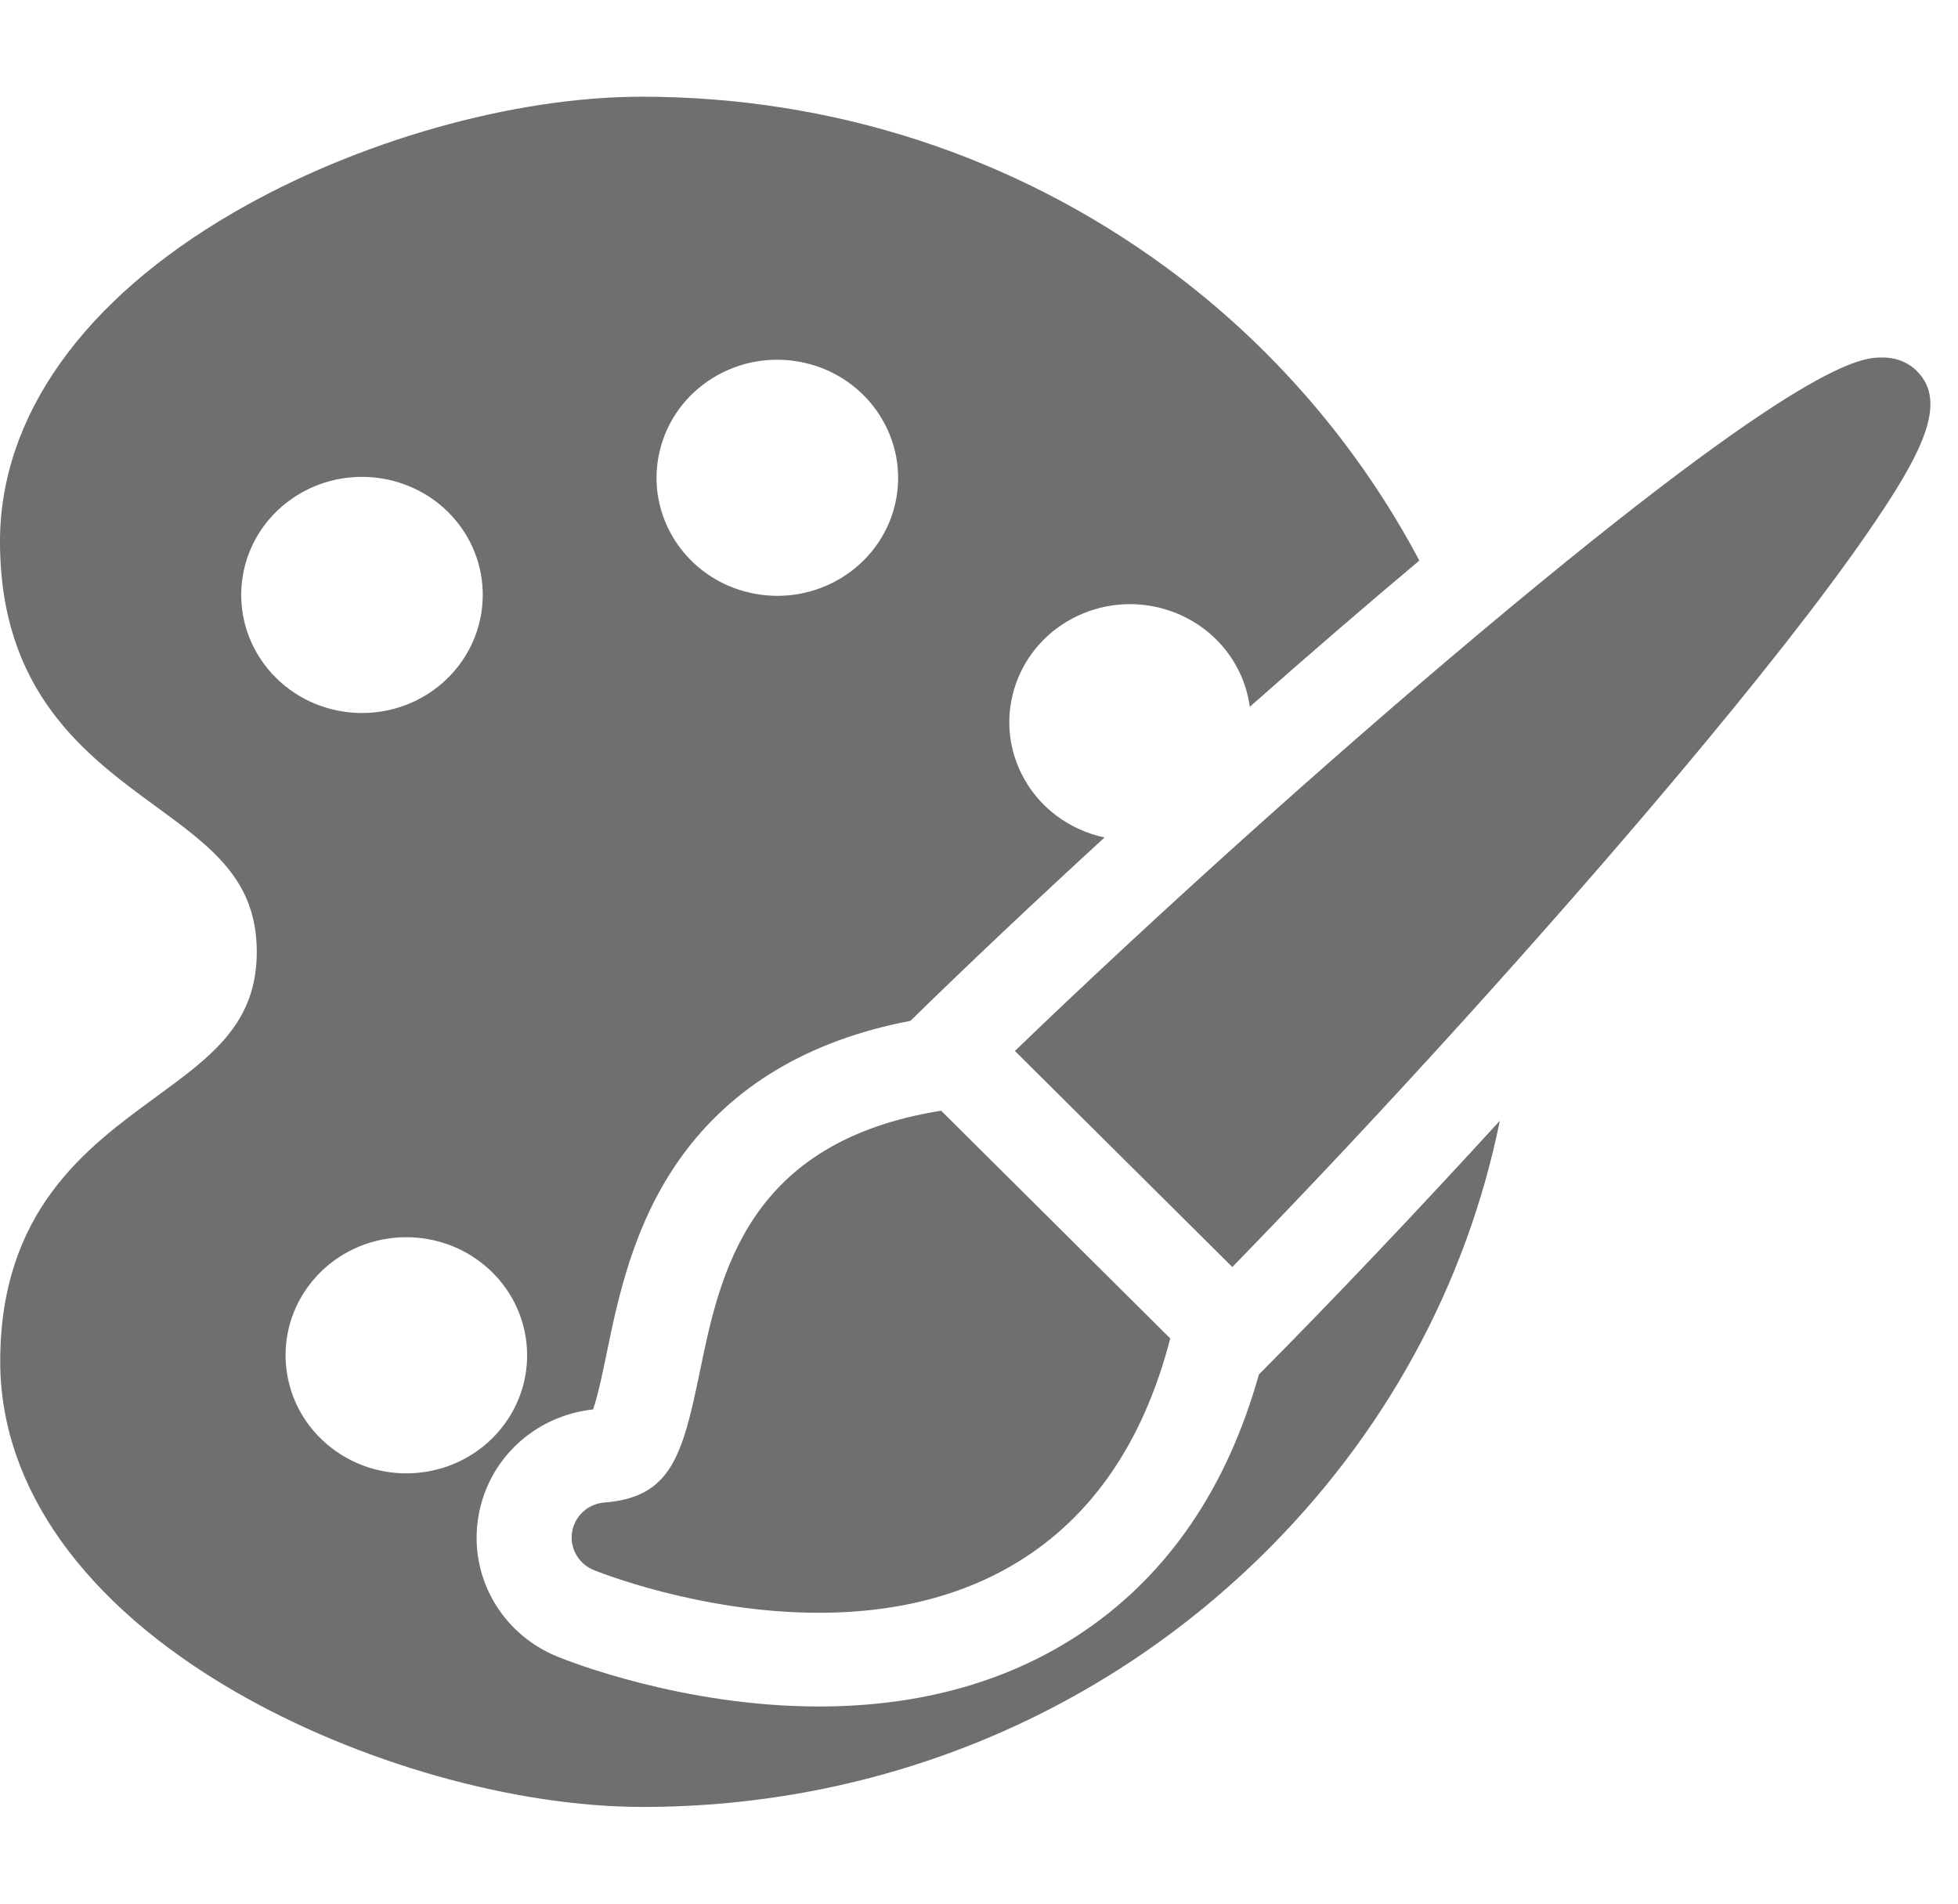 <svg width="36" height="35" viewBox="0 0 36 35" fill="none" xmlns="http://www.w3.org/2000/svg">
<g clip-path="url(#clip0_278_292)">
<path d="M12.87 25.206C12.548 26.771 12.338 27.528 11.113 27.625C10.811 27.648 10.566 27.873 10.518 28.168C10.471 28.463 10.635 28.751 10.915 28.866C10.994 28.898 12.867 29.652 15.056 29.652C15.056 29.652 15.056 29.652 15.057 29.652C16.582 29.652 17.89 29.288 18.945 28.569C20.196 27.717 21.058 26.384 21.516 24.608L17.304 20.421C13.745 20.989 13.24 23.413 12.87 25.206Z" fill="#333232" fill-opacity="0.7"/>
<path d="M35.242 6.82C35.129 6.707 34.927 6.573 34.608 6.573C34.235 6.573 33.242 6.573 27.212 11.633C24.426 13.97 21.214 16.862 18.66 19.323L22.657 23.295C25.284 20.602 28.349 17.227 30.787 14.33C32.326 12.501 33.509 10.992 34.304 9.844C35.358 8.325 35.819 7.393 35.242 6.82Z" fill="#333232" fill-opacity="0.7"/>
<path d="M19.939 29.986C18.586 30.908 16.944 31.375 15.056 31.375C12.571 31.375 10.478 30.552 10.246 30.457C9.217 30.037 8.619 28.985 8.793 27.9C8.963 26.837 9.826 26.029 10.905 25.914C10.999 25.637 11.103 25.133 11.158 24.863C11.363 23.869 11.644 22.508 12.508 21.296C13.451 19.973 14.873 19.125 16.739 18.769C17.811 17.721 19.033 16.568 20.308 15.398C19.664 15.26 19.087 14.846 18.778 14.22C18.245 13.14 18.71 11.843 19.813 11.323C20.92 10.803 22.247 11.258 22.779 12.338C22.884 12.551 22.948 12.772 22.979 12.995C24.037 12.06 25.087 11.153 26.079 10.321C26.085 10.316 26.09 10.311 26.096 10.306C24.982 8.203 23.383 6.339 21.435 4.912C18.638 2.863 15.308 1.779 11.804 1.778C11.803 1.778 11.802 1.778 11.801 1.778C9.437 1.778 6.563 2.593 4.3 3.905C1.527 5.512 -0.001 7.663 1.4634e-07 9.959C0.001 12.732 1.587 13.892 2.861 14.823C3.9 15.583 4.72 16.183 4.721 17.498C4.721 18.814 3.901 19.413 2.863 20.172C1.589 21.103 0.003 22.262 0.004 25.035C0.005 27.331 1.533 29.482 4.307 31.092C6.572 32.405 9.447 33.221 11.812 33.222C11.814 33.222 11.815 33.222 11.817 33.222C16.109 33.222 20.143 31.588 23.178 28.622C25.453 26.398 26.962 23.624 27.576 20.606C26.052 22.272 24.518 23.89 23.146 25.271C22.564 27.347 21.487 28.931 19.939 29.986ZM12.127 8.302C12.399 7.132 13.59 6.401 14.786 6.669C15.98 6.936 16.729 8.099 16.458 9.268C16.185 10.436 14.994 11.167 13.798 10.9C12.602 10.635 11.854 9.47 12.127 8.302ZM4.92 12.292C4.155 11.353 4.312 9.987 5.271 9.24C6.23 8.495 7.626 8.647 8.393 9.584C9.156 10.521 8.998 11.887 8.04 12.636C7.083 13.383 5.685 13.229 4.92 12.292ZM6.087 26.615C5.128 25.867 4.97 24.501 5.735 23.563C6.499 22.627 7.897 22.473 8.856 23.221C9.814 23.968 9.972 25.334 9.208 26.271C8.444 27.209 7.046 27.362 6.087 26.615Z" fill="#333232" fill-opacity="0.7"/>
</g>
<defs>
<clipPath id="clip0_278_292">
<rect width="35.493" height="35" fill="white"/>
</clipPath>
</defs>
</svg>
